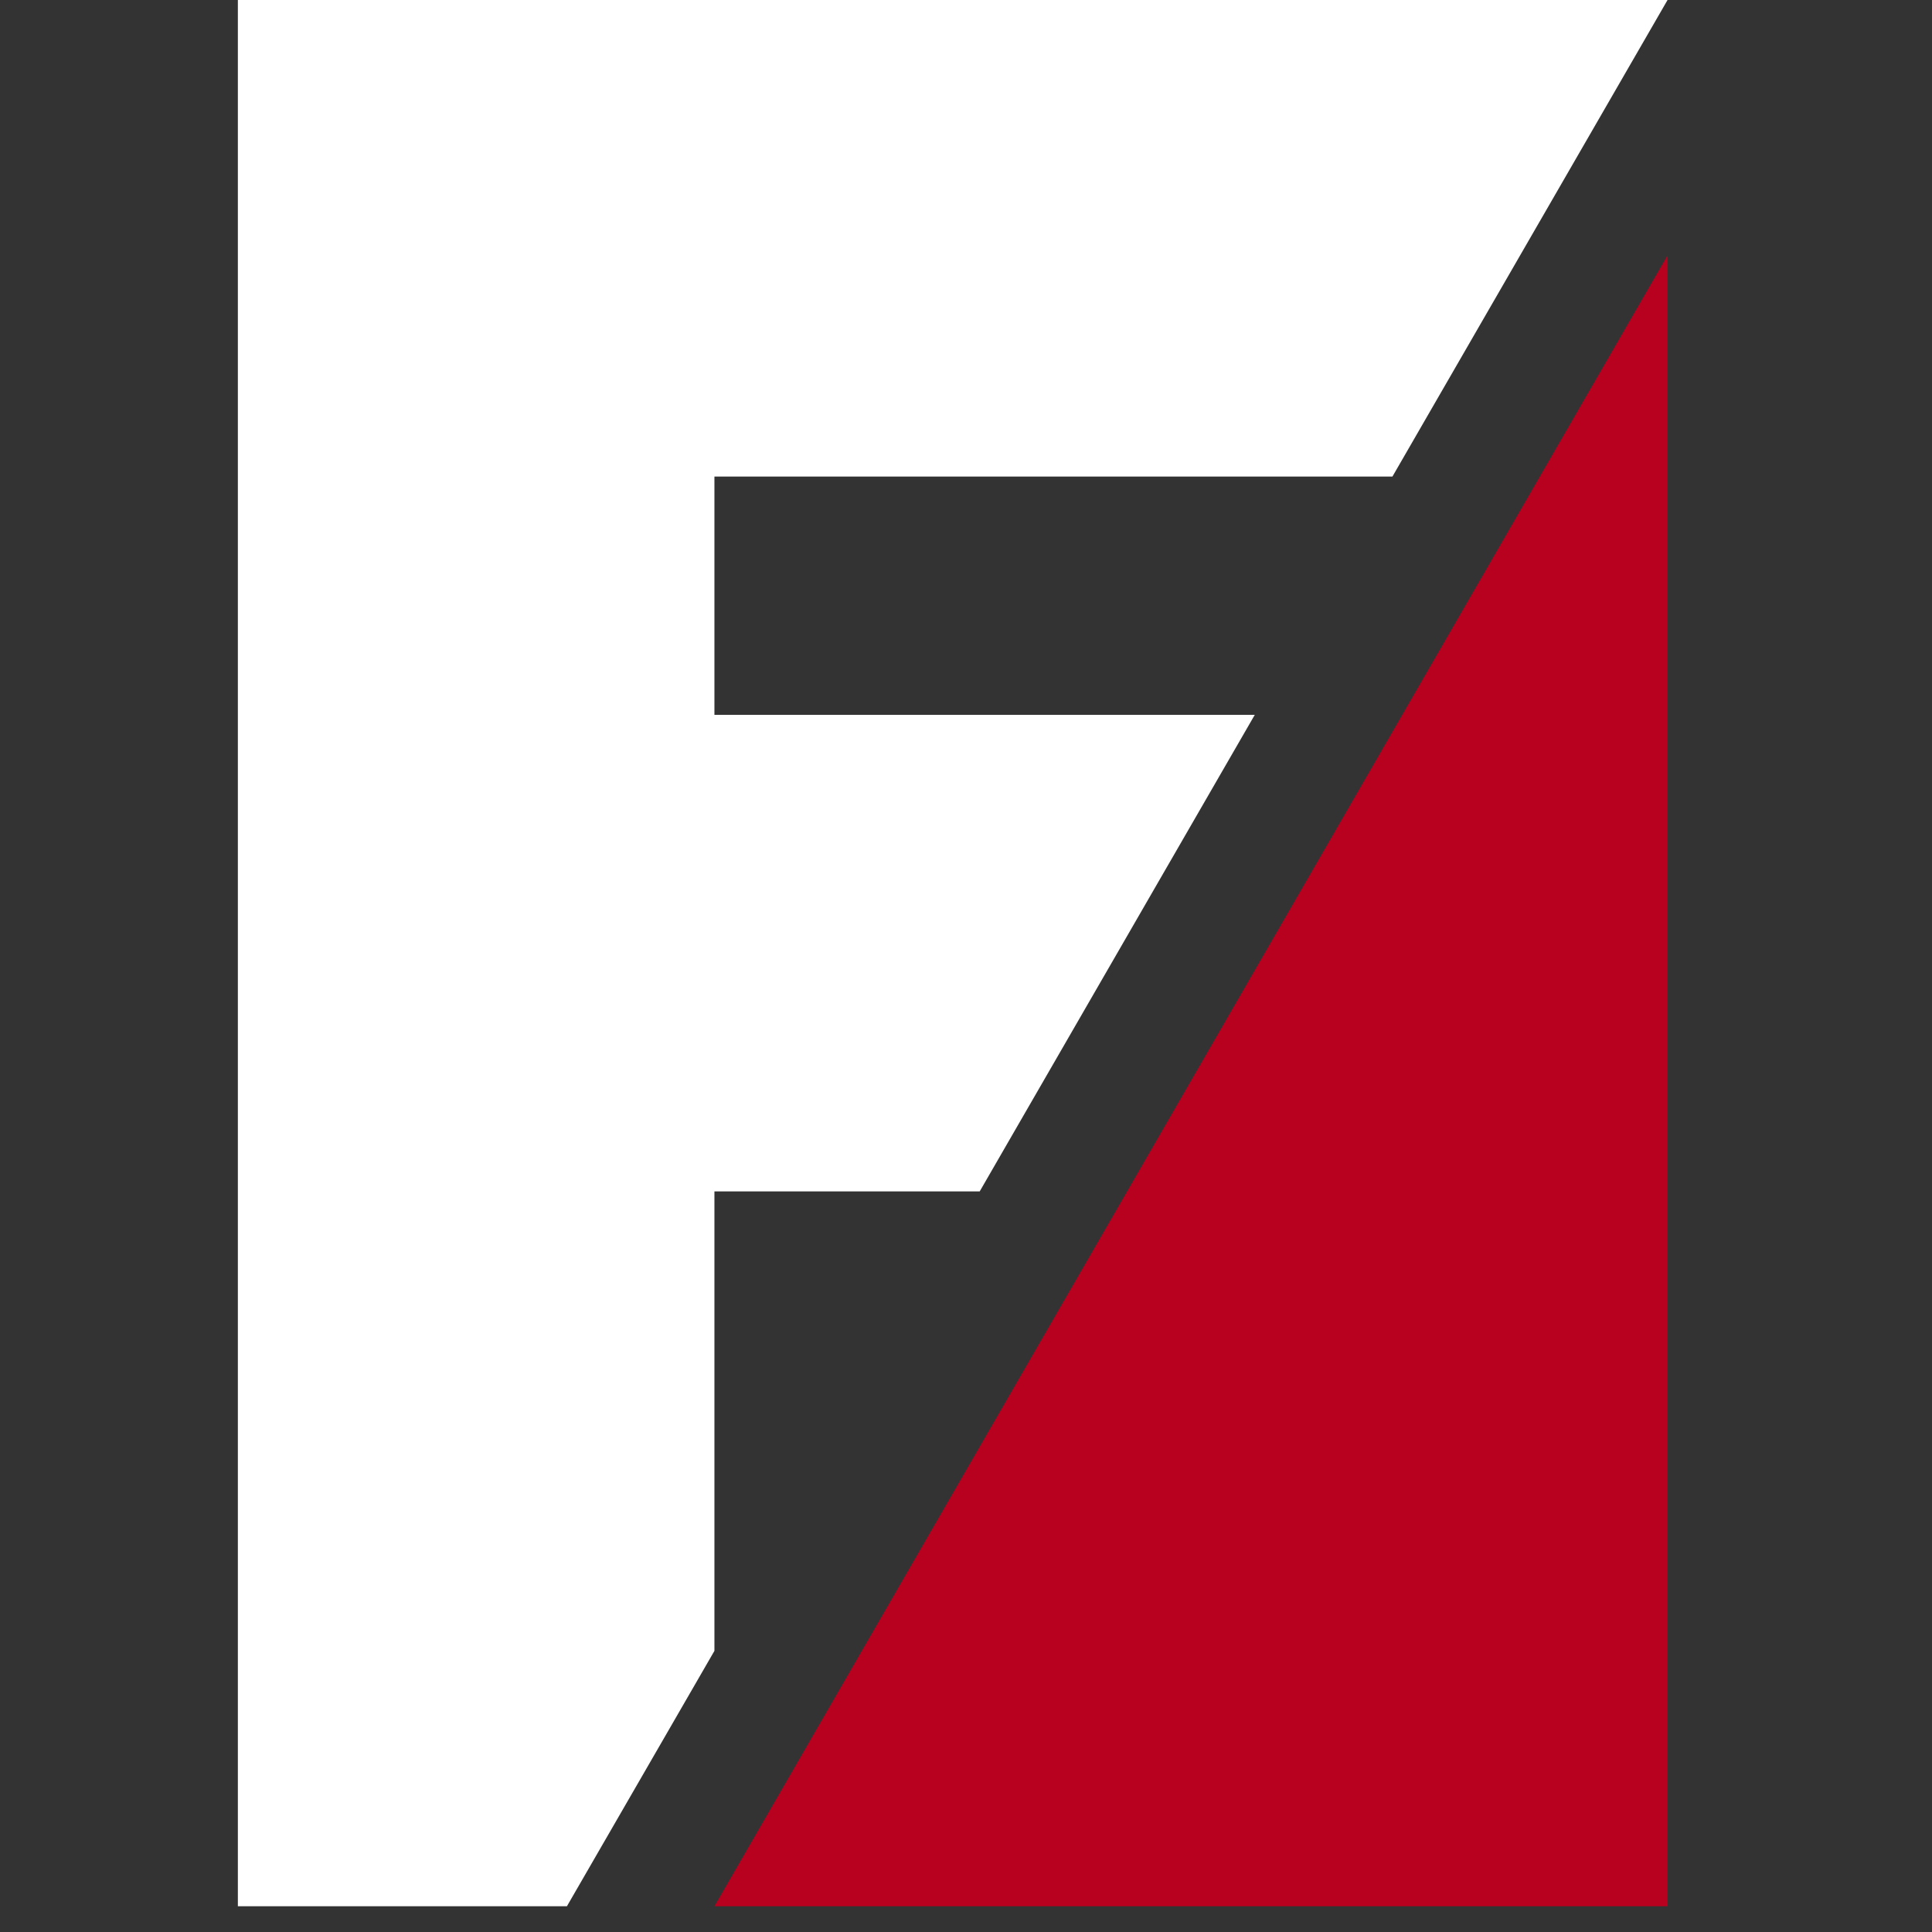 <svg xmlns="http://www.w3.org/2000/svg" xmlns:xlink="http://www.w3.org/1999/xlink" width="50" zoomAndPan="magnify" viewBox="0 0 37.5 37.5" height="50" preserveAspectRatio="xMidYMid meet" version="1.0"><rect x="0" y="0" width="37.5" height="37.5" fill="#333333" stroke="none"/><defs><clipPath id="b1a4d0a5da"><path d="M 4.535 0 L 32.66 0 L 32.66 37 L 4.535 37 Z M 4.535 0 " clip-rule="nonzero"/></clipPath><clipPath id="fc54ea20c4"><path d="M 13 4 L 32.66 4 L 32.66 37 L 13 37 Z M 13 4 " clip-rule="nonzero"/></clipPath></defs><g clip-path="url(#b1a4d0a5da)"><path fill="#ffffff" d="M 13.867 23.125 L 13.867 32.043 L 11.004 37 L 4.617 37 L 4.617 0 L 32.367 0 L 27.027 9.25 L 13.867 9.25 L 13.867 13.875 L 24.355 13.875 L 19.016 23.125 Z M 13.867 23.125 " fill-opacity="1" fill-rule="evenodd"/></g><g clip-path="url(#fc54ea20c4)"><path fill="#b8001f" d="M 32.367 4.957 L 32.367 37 L 13.867 37 Z M 32.367 4.957 " fill-opacity="1" fill-rule="evenodd"/></g></svg>